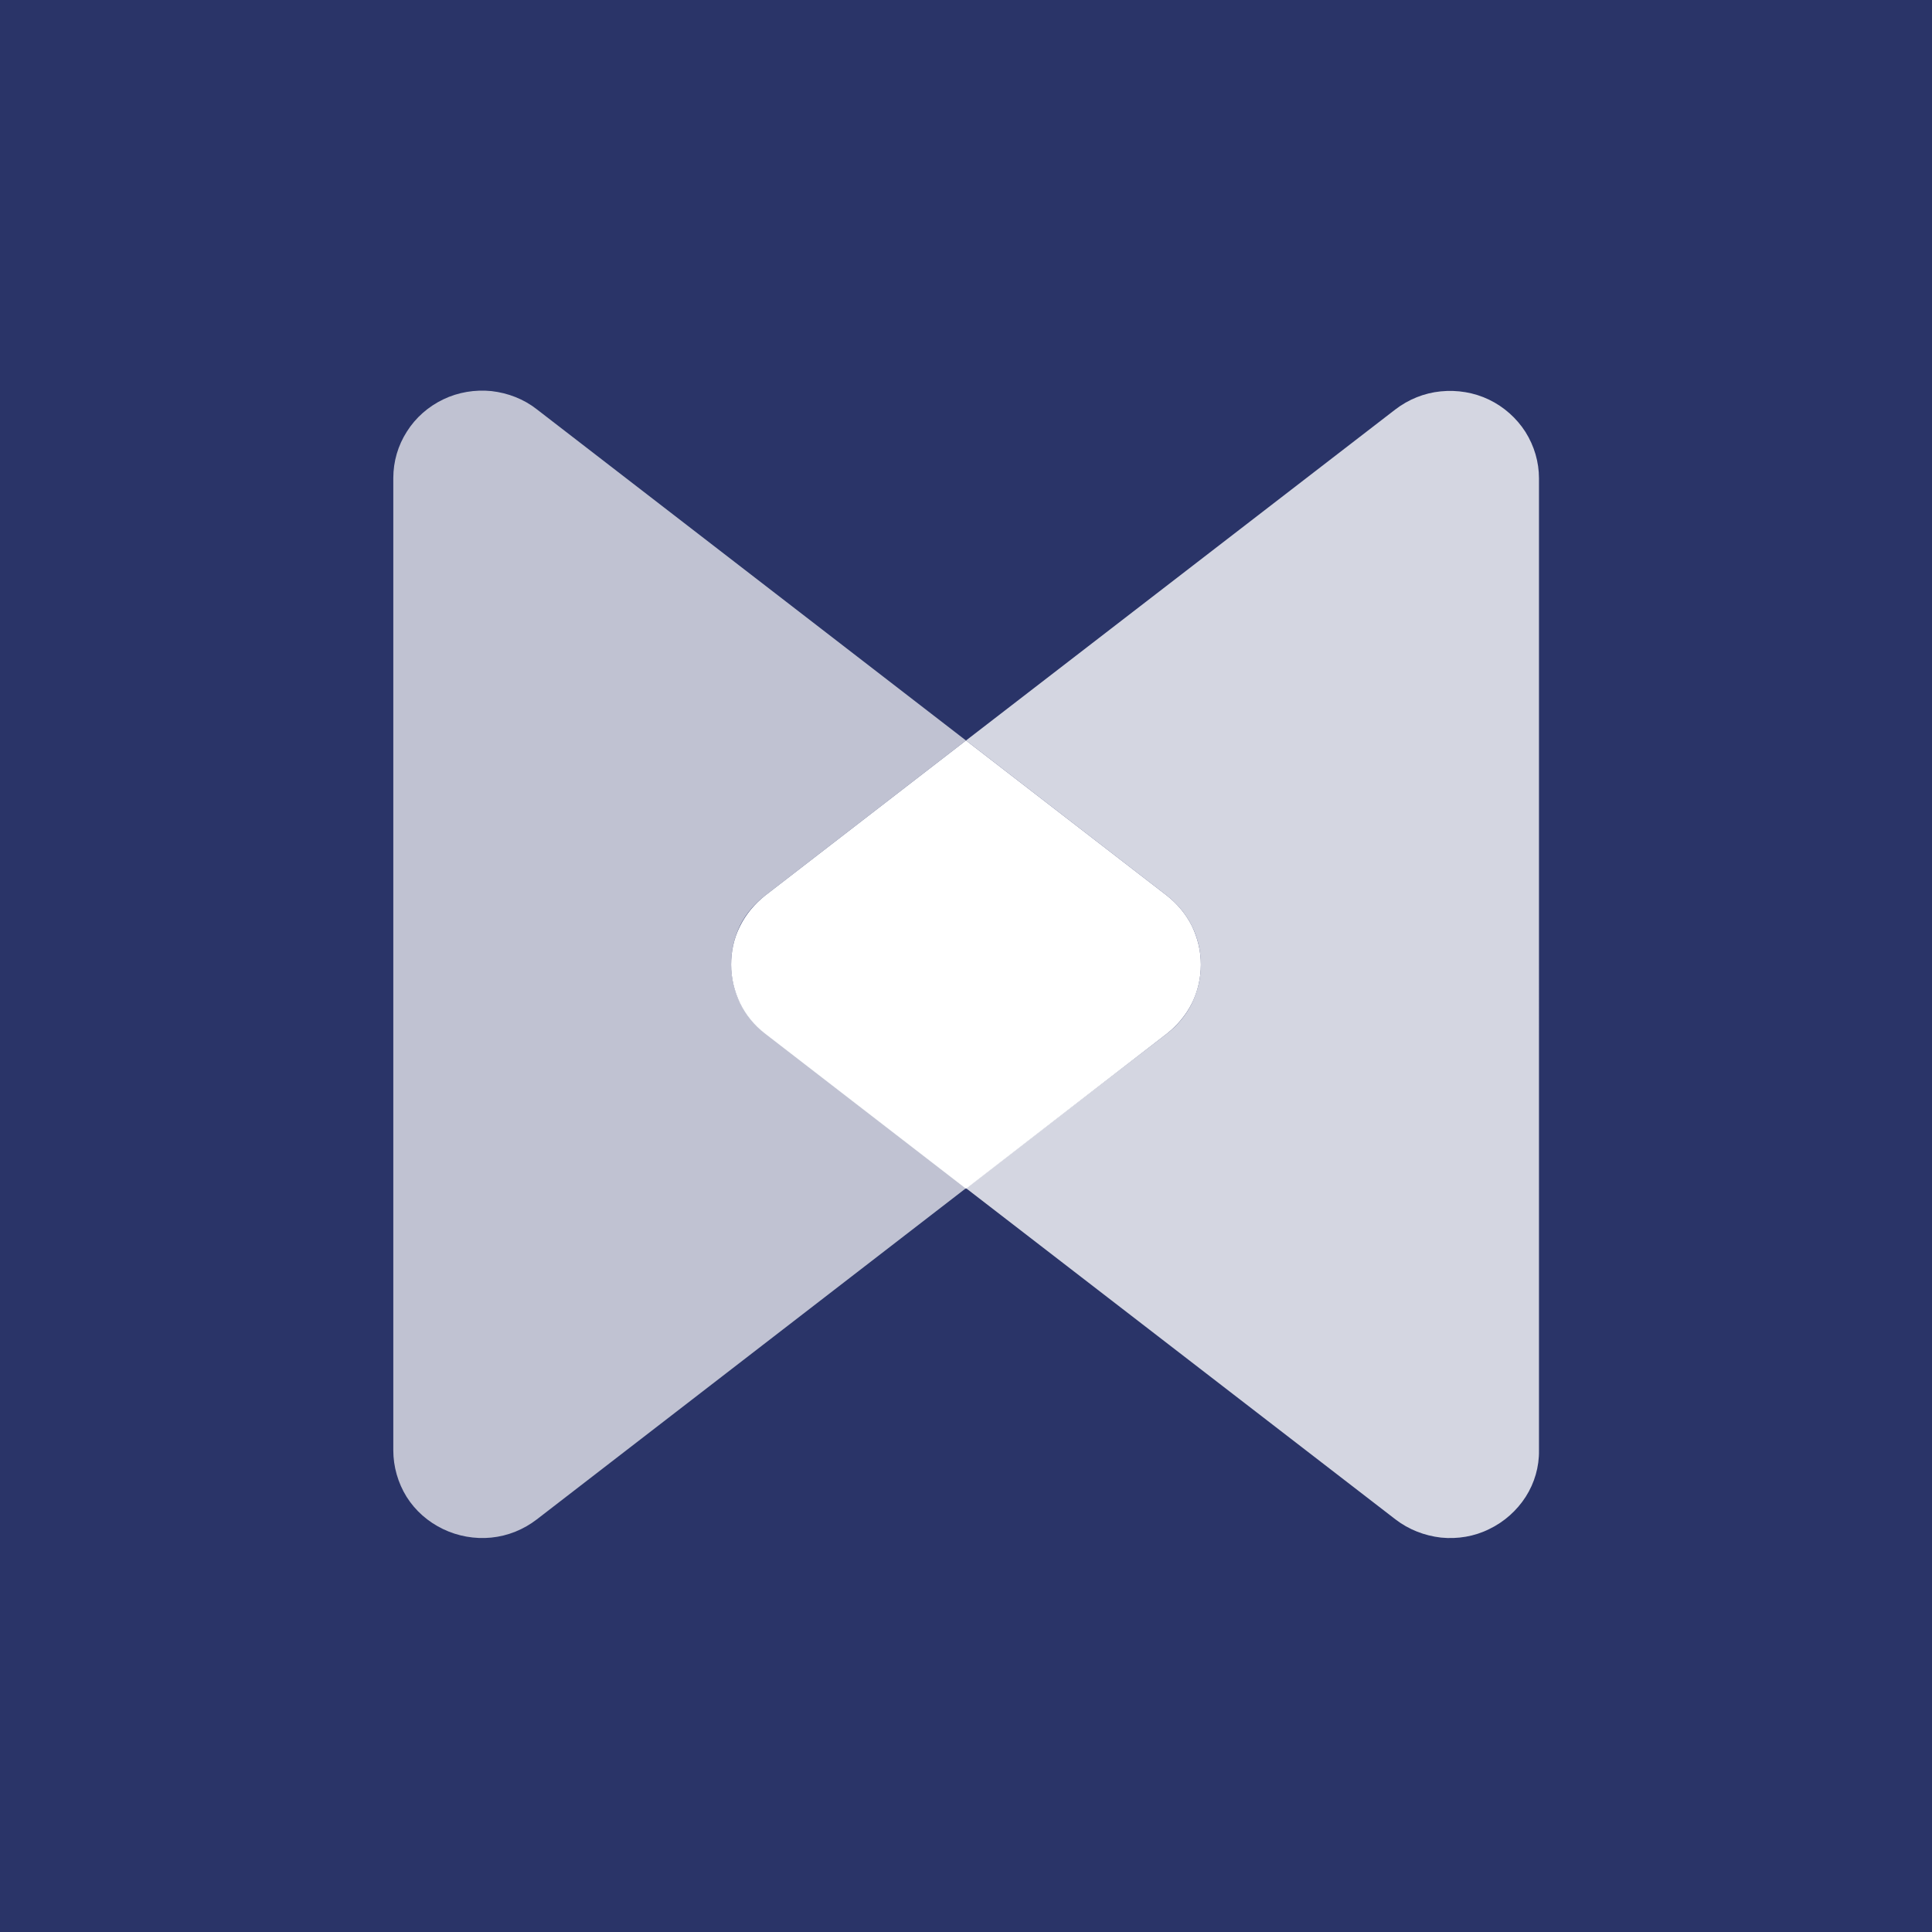 <?xml version="1.0" encoding="utf-8"?>
<!-- Generator: Adobe Illustrator 25.2.3, SVG Export Plug-In . SVG Version: 6.00 Build 0)  -->
<svg version="1.1" id="Layer_1" xmlns="http://www.w3.org/2000/svg" xmlns:xlink="http://www.w3.org/1999/xlink" x="0px" y="0px"
	 viewBox="0 0 700 700" style="enable-background:new 0 0 700 700;" xml:space="preserve">
<style type="text/css">
	.st0{fill:#2A3468;}
	.st1{opacity:0.7;fill:#FFFFFF;}
	.st2{opacity:0.8;fill:#FFFFFF;}
	.st3{fill:#FFFFFF;}
</style>
<rect x="0" y="0" class="st0" width="700" height="700"/>
<path class="st1" d="M277.2,324.5l72.8-56.2l-155.5-120c-4.7-3.7-10.4-5.9-16.4-6.6c-6-0.6-12.1,0.4-17.5,3
	c-5.4,2.6-10,6.6-13.2,11.7c-3.2,5-4.9,10.8-4.9,16.8v352.3c0,5.9,1.7,11.8,4.8,16.8c3.2,5.1,7.8,9.1,13.2,11.7
	c5.4,2.6,11.5,3.7,17.5,3.1c6-0.6,11.7-2.9,16.5-6.6L350,430.5l-72.8-56.2c-3.8-3-6.9-6.7-9.1-11.1c-2.1-4.3-3.2-9.1-3.2-13.9
	c0-4.8,1.1-9.5,3.2-13.9C270.2,331.2,273.3,327.5,277.2,324.5z"/>
<path class="st2" d="M505.5,148.4L350,268.3l72.8,56.2c3.8,3,6.9,6.7,9.1,11.1c2.1,4.3,3.2,9.1,3.2,13.9c0,4.8-1.1,9.5-3.2,13.9
	c-2.1,4.3-5.2,8.1-9.1,11.1L350,430.5l155.6,120c4.8,3.7,10.5,5.9,16.5,6.6c6,0.6,12.1-0.4,17.5-3.1c5.4-2.6,10-6.7,13.2-11.7
	s4.9-10.9,4.8-16.8V173.3c0-5.9-1.7-11.7-4.9-16.8c-3.2-5-7.8-9.1-13.2-11.7c-5.4-2.6-11.5-3.6-17.5-3
	C516,142.4,510.3,144.7,505.5,148.4z"/>
<path class="st3" d="M422.8,324.5L350,268.3l-72.8,56.2c-3.8,3-6.9,6.7-9.1,11.1s-3.2,9.1-3.2,13.9c0,4.8,1.1,9.5,3.2,13.9
	c2.1,4.3,5.2,8.1,9.1,11.1l72.8,56.2l72.8-56.2c3.8-3,6.9-6.7,9.1-11.1c2.1-4.3,3.2-9.1,3.2-13.9c0-4.8-1.1-9.5-3.2-13.9
	C429.7,331.2,426.6,327.5,422.8,324.5z"/>
</svg>
